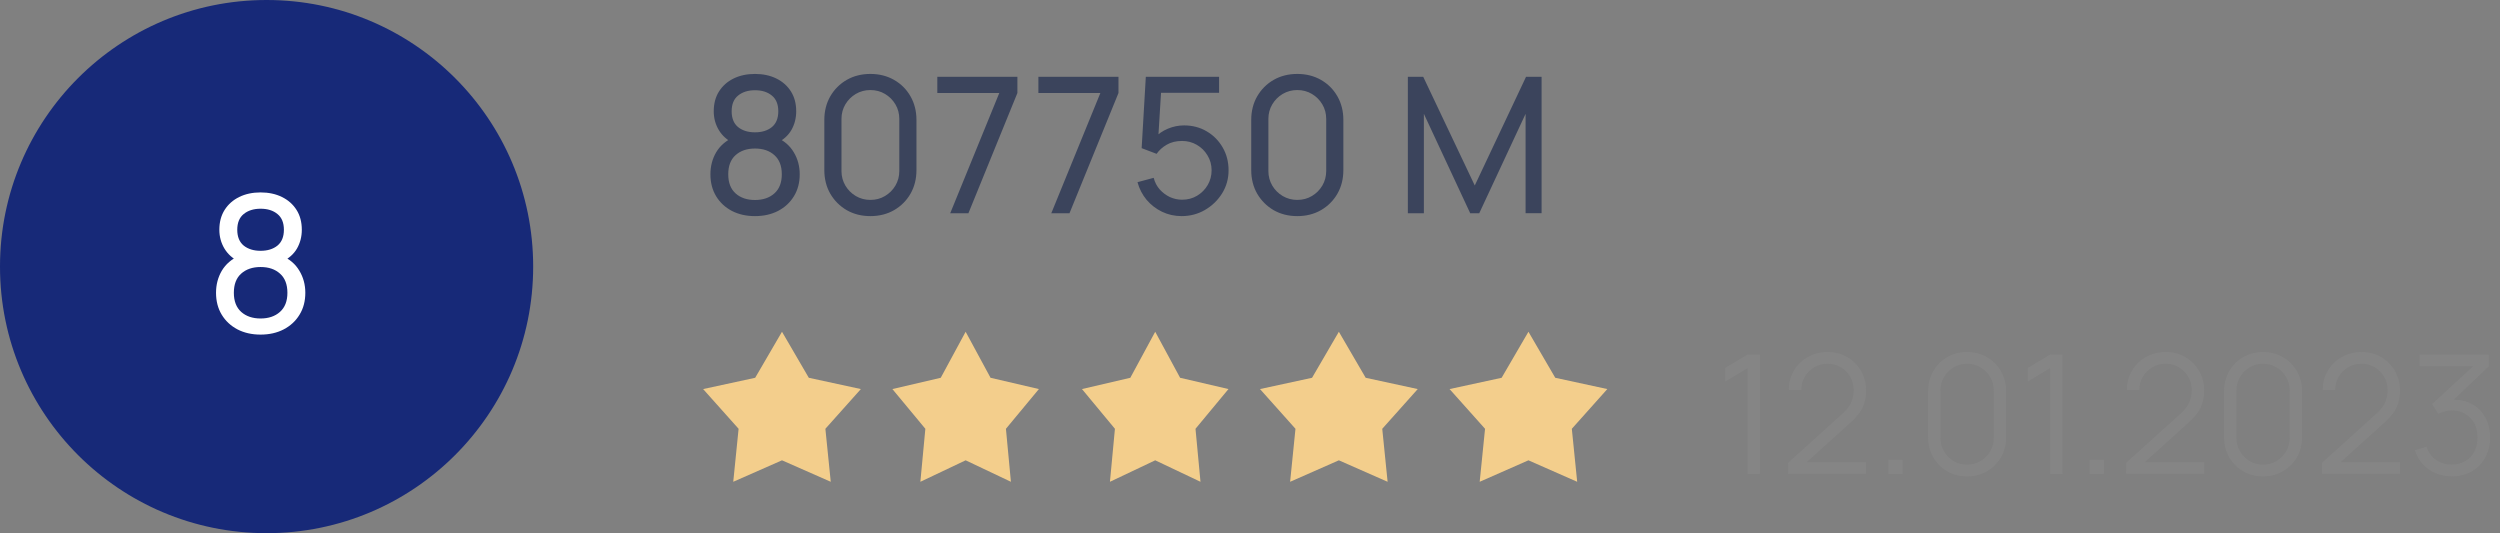 <?xml version="1.0" encoding="UTF-8"?> <svg xmlns="http://www.w3.org/2000/svg" width="211" height="45" viewBox="0 0 211 45" fill="none"><rect x="0" y="0" width="211" height="45" fill="#808080" stroke="none"/><path d="M147.497 40V31.068L145.6 32.209V31.054L147.497 29.92H148.54V40H147.497ZM150.915 39.993L150.922 39.055L155.479 34.939C155.871 34.584 156.13 34.248 156.256 33.931C156.387 33.609 156.452 33.273 156.452 32.923C156.452 32.508 156.354 32.132 156.158 31.796C155.962 31.46 155.698 31.194 155.367 30.998C155.036 30.797 154.665 30.697 154.254 30.697C153.825 30.697 153.442 30.8 153.106 31.005C152.77 31.21 152.504 31.481 152.308 31.817C152.117 32.153 152.023 32.519 152.028 32.916H150.978C150.978 32.305 151.123 31.756 151.412 31.271C151.701 30.786 152.093 30.405 152.588 30.13C153.083 29.85 153.643 29.71 154.268 29.71C154.879 29.71 155.428 29.855 155.913 30.144C156.403 30.429 156.788 30.816 157.068 31.306C157.353 31.791 157.495 32.333 157.495 32.93C157.495 33.35 157.444 33.721 157.341 34.043C157.243 34.36 157.087 34.657 156.872 34.932C156.662 35.203 156.394 35.483 156.067 35.772L152.021 39.426L151.86 39.006H157.495V39.993H150.915ZM159.375 40V38.803H160.572V40H159.375ZM166.024 40.21C165.403 40.21 164.843 40.065 164.344 39.776C163.849 39.487 163.457 39.095 163.168 38.6C162.879 38.101 162.734 37.541 162.734 36.92V33C162.734 32.379 162.879 31.822 163.168 31.327C163.457 30.828 163.849 30.433 164.344 30.144C164.843 29.855 165.403 29.71 166.024 29.71C166.645 29.71 167.202 29.855 167.697 30.144C168.196 30.433 168.591 30.828 168.88 31.327C169.169 31.822 169.314 32.379 169.314 33V36.92C169.314 37.541 169.169 38.101 168.88 38.6C168.591 39.095 168.196 39.487 167.697 39.776C167.202 40.065 166.645 40.21 166.024 40.21ZM166.024 39.216C166.439 39.216 166.817 39.116 167.158 38.915C167.499 38.71 167.769 38.437 167.97 38.096C168.171 37.755 168.271 37.38 168.271 36.969V32.951C168.271 32.536 168.171 32.158 167.97 31.817C167.769 31.476 167.499 31.206 167.158 31.005C166.817 30.8 166.439 30.697 166.024 30.697C165.609 30.697 165.231 30.8 164.89 31.005C164.549 31.206 164.279 31.476 164.078 31.817C163.877 32.158 163.777 32.536 163.777 32.951V36.969C163.777 37.38 163.877 37.755 164.078 38.096C164.279 38.437 164.549 38.71 164.89 38.915C165.231 39.116 165.609 39.216 166.024 39.216ZM173.036 40V31.068L171.139 32.209V31.054L173.036 29.92H174.079V40H173.036ZM176.369 40V38.803H177.566V40H176.369ZM179.448 39.993L179.455 39.055L184.012 34.939C184.404 34.584 184.663 34.248 184.789 33.931C184.92 33.609 184.985 33.273 184.985 32.923C184.985 32.508 184.887 32.132 184.691 31.796C184.495 31.46 184.231 31.194 183.9 30.998C183.569 30.797 183.198 30.697 182.787 30.697C182.358 30.697 181.975 30.8 181.639 31.005C181.303 31.21 181.037 31.481 180.841 31.817C180.65 32.153 180.556 32.519 180.561 32.916H179.511C179.511 32.305 179.656 31.756 179.945 31.271C180.234 30.786 180.626 30.405 181.121 30.13C181.616 29.85 182.176 29.71 182.801 29.71C183.412 29.71 183.961 29.855 184.446 30.144C184.936 30.429 185.321 30.816 185.601 31.306C185.886 31.791 186.028 32.333 186.028 32.93C186.028 33.35 185.977 33.721 185.874 34.043C185.776 34.36 185.62 34.657 185.405 34.932C185.195 35.203 184.927 35.483 184.6 35.772L180.554 39.426L180.393 39.006H186.028V39.993H179.448ZM191.002 40.21C190.382 40.21 189.822 40.065 189.322 39.776C188.828 39.487 188.436 39.095 188.146 38.6C187.857 38.101 187.712 37.541 187.712 36.92V33C187.712 32.379 187.857 31.822 188.146 31.327C188.436 30.828 188.828 30.433 189.322 30.144C189.822 29.855 190.382 29.71 191.002 29.71C191.623 29.71 192.181 29.855 192.675 30.144C193.175 30.433 193.569 30.828 193.858 31.327C194.148 31.822 194.292 32.379 194.292 33V36.92C194.292 37.541 194.148 38.101 193.858 38.6C193.569 39.095 193.175 39.487 192.675 39.776C192.181 40.065 191.623 40.21 191.002 40.21ZM191.002 39.216C191.418 39.216 191.796 39.116 192.136 38.915C192.477 38.71 192.748 38.437 192.948 38.096C193.149 37.755 193.249 37.38 193.249 36.969V32.951C193.249 32.536 193.149 32.158 192.948 31.817C192.748 31.476 192.477 31.206 192.136 31.005C191.796 30.8 191.418 30.697 191.002 30.697C190.587 30.697 190.209 30.8 189.868 31.005C189.528 31.206 189.257 31.476 189.056 31.817C188.856 32.158 188.755 32.536 188.755 32.951V36.969C188.755 37.38 188.856 37.755 189.056 38.096C189.257 38.437 189.528 38.71 189.868 38.915C190.209 39.116 190.587 39.216 191.002 39.216ZM195.977 39.993L195.984 39.055L200.541 34.939C200.933 34.584 201.192 34.248 201.318 33.931C201.449 33.609 201.514 33.273 201.514 32.923C201.514 32.508 201.416 32.132 201.22 31.796C201.024 31.46 200.761 31.194 200.429 30.998C200.098 30.797 199.727 30.697 199.316 30.697C198.887 30.697 198.504 30.8 198.168 31.005C197.832 31.21 197.566 31.481 197.37 31.817C197.179 32.153 197.086 32.519 197.09 32.916H196.04C196.04 32.305 196.185 31.756 196.474 31.271C196.764 30.786 197.156 30.405 197.65 30.13C198.145 29.85 198.705 29.71 199.33 29.71C199.942 29.71 200.49 29.855 200.975 30.144C201.465 30.429 201.85 30.816 202.13 31.306C202.415 31.791 202.557 32.333 202.557 32.93C202.557 33.35 202.506 33.721 202.403 34.043C202.305 34.36 202.149 34.657 201.934 34.932C201.724 35.203 201.456 35.483 201.129 35.772L197.083 39.426L196.922 39.006H202.557V39.993H195.977ZM206.951 40.203C206.451 40.203 205.992 40.114 205.572 39.937C205.152 39.76 204.79 39.508 204.487 39.181C204.183 38.85 203.962 38.455 203.822 37.998L204.802 37.704C204.97 38.203 205.245 38.581 205.628 38.838C206.015 39.095 206.451 39.218 206.937 39.209C207.385 39.2 207.77 39.099 208.092 38.908C208.418 38.717 208.668 38.451 208.841 38.11C209.013 37.769 209.1 37.375 209.1 36.927C209.1 36.241 208.899 35.69 208.498 35.275C208.101 34.855 207.576 34.645 206.923 34.645C206.741 34.645 206.549 34.671 206.349 34.722C206.148 34.769 205.961 34.836 205.789 34.925L205.271 34.106L209.191 30.487L209.359 30.907H204.221V29.92H210.045V30.921L206.629 34.183L206.615 33.777C207.315 33.688 207.931 33.768 208.463 34.015C208.995 34.262 209.41 34.64 209.709 35.149C210.012 35.653 210.164 36.246 210.164 36.927C210.164 37.571 210.024 38.14 209.744 38.635C209.468 39.125 209.088 39.51 208.603 39.79C208.117 40.065 207.567 40.203 206.951 40.203Z" fill="#858585"></path><path d="M63.72 18.24C62.984 18.24 62.333 18.093 61.768 17.8C61.203 17.501 60.76 17.088 60.44 16.56C60.12 16.032 59.96 15.416 59.96 14.712C59.96 14.024 60.123 13.403 60.448 12.848C60.779 12.293 61.275 11.867 61.936 11.568L61.912 12.088C61.373 11.827 60.96 11.459 60.672 10.984C60.384 10.504 60.24 9.973 60.24 9.392C60.24 8.741 60.389 8.181 60.688 7.712C60.987 7.243 61.397 6.88 61.92 6.624C62.443 6.368 63.043 6.24 63.72 6.24C64.397 6.24 64.997 6.368 65.52 6.624C66.043 6.88 66.453 7.243 66.752 7.712C67.051 8.181 67.2 8.741 67.2 9.392C67.2 9.973 67.064 10.501 66.792 10.976C66.52 11.445 66.101 11.816 65.536 12.088L65.504 11.576C66.165 11.864 66.661 12.288 66.992 12.848C67.328 13.403 67.496 14.024 67.496 14.712C67.496 15.416 67.333 16.032 67.008 16.56C66.688 17.088 66.243 17.501 65.672 17.8C65.107 18.093 64.456 18.24 63.72 18.24ZM63.72 16.88C64.392 16.88 64.936 16.696 65.352 16.328C65.773 15.955 65.984 15.416 65.984 14.712C65.984 14.003 65.776 13.464 65.36 13.096C64.949 12.723 64.403 12.536 63.72 12.536C63.043 12.536 62.496 12.723 62.08 13.096C61.669 13.464 61.464 14.003 61.464 14.712C61.464 15.416 61.672 15.955 62.088 16.328C62.504 16.696 63.048 16.88 63.72 16.88ZM63.72 11.168C64.307 11.168 64.781 11.021 65.144 10.728C65.507 10.429 65.688 9.984 65.688 9.392C65.688 8.8 65.507 8.357 65.144 8.064C64.781 7.765 64.307 7.616 63.72 7.616C63.139 7.616 62.664 7.765 62.296 8.064C61.933 8.357 61.752 8.8 61.752 9.392C61.752 9.984 61.933 10.429 62.296 10.728C62.664 11.021 63.139 11.168 63.72 11.168ZM73.461 18.24C72.715 18.24 72.048 18.072 71.461 17.736C70.88 17.395 70.418 16.933 70.077 16.352C69.741 15.765 69.573 15.099 69.573 14.352V10.128C69.573 9.381 69.741 8.715 70.077 8.128C70.418 7.541 70.88 7.08 71.461 6.744C72.048 6.408 72.715 6.24 73.461 6.24C74.208 6.24 74.874 6.408 75.461 6.744C76.048 7.08 76.509 7.541 76.845 8.128C77.181 8.715 77.349 9.381 77.349 10.128V14.352C77.349 15.099 77.181 15.765 76.845 16.352C76.509 16.933 76.048 17.395 75.461 17.736C74.874 18.072 74.208 18.24 73.461 18.24ZM73.461 16.872C73.915 16.872 74.325 16.763 74.693 16.544C75.061 16.325 75.355 16.032 75.573 15.664C75.792 15.291 75.901 14.88 75.901 14.432V10.04C75.901 9.587 75.792 9.176 75.573 8.808C75.355 8.44 75.061 8.147 74.693 7.928C74.325 7.709 73.915 7.6 73.461 7.6C73.013 7.6 72.603 7.709 72.229 7.928C71.861 8.147 71.568 8.44 71.349 8.808C71.13 9.176 71.021 9.587 71.021 10.04V14.432C71.021 14.88 71.13 15.291 71.349 15.664C71.568 16.032 71.861 16.325 72.229 16.544C72.603 16.763 73.013 16.872 73.461 16.872ZM80.197 18L84.341 7.848H79.109V6.48H85.869V7.848L81.733 18H80.197ZM88.728 18L92.872 7.848H87.64V6.48H94.4V7.848L90.264 18H88.728ZM99.731 18.24C99.139 18.24 98.587 18.117 98.075 17.872C97.569 17.627 97.134 17.291 96.771 16.864C96.414 16.432 96.158 15.936 96.003 15.376L97.371 15.008C97.467 15.387 97.638 15.715 97.883 15.992C98.129 16.264 98.414 16.477 98.739 16.632C99.07 16.781 99.414 16.856 99.771 16.856C100.24 16.856 100.662 16.744 101.035 16.52C101.414 16.291 101.712 15.989 101.931 15.616C102.15 15.237 102.259 14.824 102.259 14.376C102.259 13.912 102.144 13.493 101.915 13.12C101.691 12.741 101.39 12.443 101.011 12.224C100.632 12.005 100.219 11.896 99.771 11.896C99.264 11.896 98.83 12.003 98.467 12.216C98.11 12.424 97.827 12.68 97.619 12.984L96.355 12.504L96.707 6.48H102.891V7.832H97.395L98.027 7.24L97.731 12.064L97.419 11.656C97.739 11.315 98.121 11.051 98.563 10.864C99.011 10.677 99.467 10.584 99.931 10.584C100.646 10.584 101.286 10.752 101.851 11.088C102.416 11.419 102.864 11.872 103.195 12.448C103.526 13.019 103.691 13.661 103.691 14.376C103.691 15.085 103.51 15.733 103.147 16.32C102.784 16.901 102.302 17.368 101.699 17.72C101.102 18.067 100.446 18.24 99.731 18.24ZM109.492 18.24C108.746 18.24 108.079 18.072 107.492 17.736C106.911 17.395 106.45 16.933 106.108 16.352C105.772 15.765 105.604 15.099 105.604 14.352V10.128C105.604 9.381 105.772 8.715 106.108 8.128C106.45 7.541 106.911 7.08 107.492 6.744C108.079 6.408 108.746 6.24 109.492 6.24C110.239 6.24 110.906 6.408 111.492 6.744C112.079 7.08 112.54 7.541 112.876 8.128C113.212 8.715 113.38 9.381 113.38 10.128V14.352C113.38 15.099 113.212 15.765 112.876 16.352C112.54 16.933 112.079 17.395 111.492 17.736C110.906 18.072 110.239 18.24 109.492 18.24ZM109.492 16.872C109.946 16.872 110.356 16.763 110.724 16.544C111.092 16.325 111.386 16.032 111.604 15.664C111.823 15.291 111.932 14.88 111.932 14.432V10.04C111.932 9.587 111.823 9.176 111.604 8.808C111.386 8.44 111.092 8.147 110.724 7.928C110.356 7.709 109.946 7.6 109.492 7.6C109.044 7.6 108.634 7.709 108.26 7.928C107.892 8.147 107.599 8.44 107.38 8.808C107.162 9.176 107.052 9.587 107.052 10.04V14.432C107.052 14.88 107.162 15.291 107.38 15.664C107.599 16.032 107.892 16.325 108.26 16.544C108.634 16.763 109.044 16.872 109.492 16.872ZM118.823 18V6.48H120.119L124.471 15.656L128.799 6.48H130.111V17.992H128.759V9.608L124.847 18H124.087L120.175 9.608V18H118.823Z" fill="#3B445C"></path><path d="M66 28L68.263 31.885L72.657 32.837L69.662 36.19L70.115 40.663L66 38.85L61.886 40.663L62.338 36.19L59.343 32.837L63.737 31.885L66 28Z" fill="#F3CE8C"></path><path d="M97.5 28L99.601 31.885L103.682 32.837L100.9 36.19L101.321 40.663L97.5 38.85L93.679 40.663L94.1 36.19L91.318 32.837L95.399 31.885L97.5 28Z" fill="#F3CE8C"></path><path d="M81.5 28L83.601 31.885L87.682 32.837L84.9 36.19L85.321 40.663L81.5 38.85L77.679 40.663L78.1 36.19L75.318 32.837L79.399 31.885L81.5 28Z" fill="#F3CE8C"></path><path d="M113 28L115.263 31.885L119.657 32.837L116.662 36.19L117.114 40.663L113 38.85L108.886 40.663L109.338 36.19L106.343 32.837L110.737 31.885L113 28Z" fill="#F3CE8C"></path><path d="M129 28L131.263 31.885L135.657 32.837L132.662 36.19L133.114 40.663L129 38.85L124.886 40.663L125.338 36.19L122.343 32.837L126.737 31.885L129 28Z" fill="#F3CE8C"></path><circle cx="22.5" cy="22.5" r="22.5" fill="#172978"></circle><path d="M21.993 28.24C21.257 28.24 20.607 28.093 20.041 27.8C19.476 27.501 19.033 27.088 18.713 26.56C18.393 26.032 18.233 25.416 18.233 24.712C18.233 24.024 18.396 23.403 18.721 22.848C19.052 22.293 19.548 21.867 20.209 21.568L20.185 22.088C19.647 21.827 19.233 21.459 18.945 20.984C18.657 20.504 18.513 19.973 18.513 19.392C18.513 18.741 18.663 18.181 18.961 17.712C19.26 17.243 19.671 16.88 20.193 16.624C20.716 16.368 21.316 16.24 21.993 16.24C22.671 16.24 23.271 16.368 23.793 16.624C24.316 16.88 24.727 17.243 25.025 17.712C25.324 18.181 25.473 18.741 25.473 19.392C25.473 19.973 25.337 20.501 25.065 20.976C24.793 21.445 24.375 21.816 23.809 22.088L23.777 21.576C24.439 21.864 24.935 22.288 25.265 22.848C25.601 23.403 25.769 24.024 25.769 24.712C25.769 25.416 25.607 26.032 25.281 26.56C24.961 27.088 24.516 27.501 23.945 27.8C23.38 28.093 22.729 28.24 21.993 28.24ZM21.993 26.88C22.665 26.88 23.209 26.696 23.625 26.328C24.047 25.955 24.257 25.416 24.257 24.712C24.257 24.003 24.049 23.464 23.633 23.096C23.223 22.723 22.676 22.536 21.993 22.536C21.316 22.536 20.769 22.723 20.353 23.096C19.943 23.464 19.737 24.003 19.737 24.712C19.737 25.416 19.945 25.955 20.361 26.328C20.777 26.696 21.321 26.88 21.993 26.88ZM21.993 21.168C22.58 21.168 23.055 21.021 23.417 20.728C23.78 20.429 23.961 19.984 23.961 19.392C23.961 18.8 23.78 18.357 23.417 18.064C23.055 17.765 22.58 17.616 21.993 17.616C21.412 17.616 20.937 17.765 20.569 18.064C20.207 18.357 20.025 18.8 20.025 19.392C20.025 19.984 20.207 20.429 20.569 20.728C20.937 21.021 21.412 21.168 21.993 21.168Z" fill="white"></path></svg> 